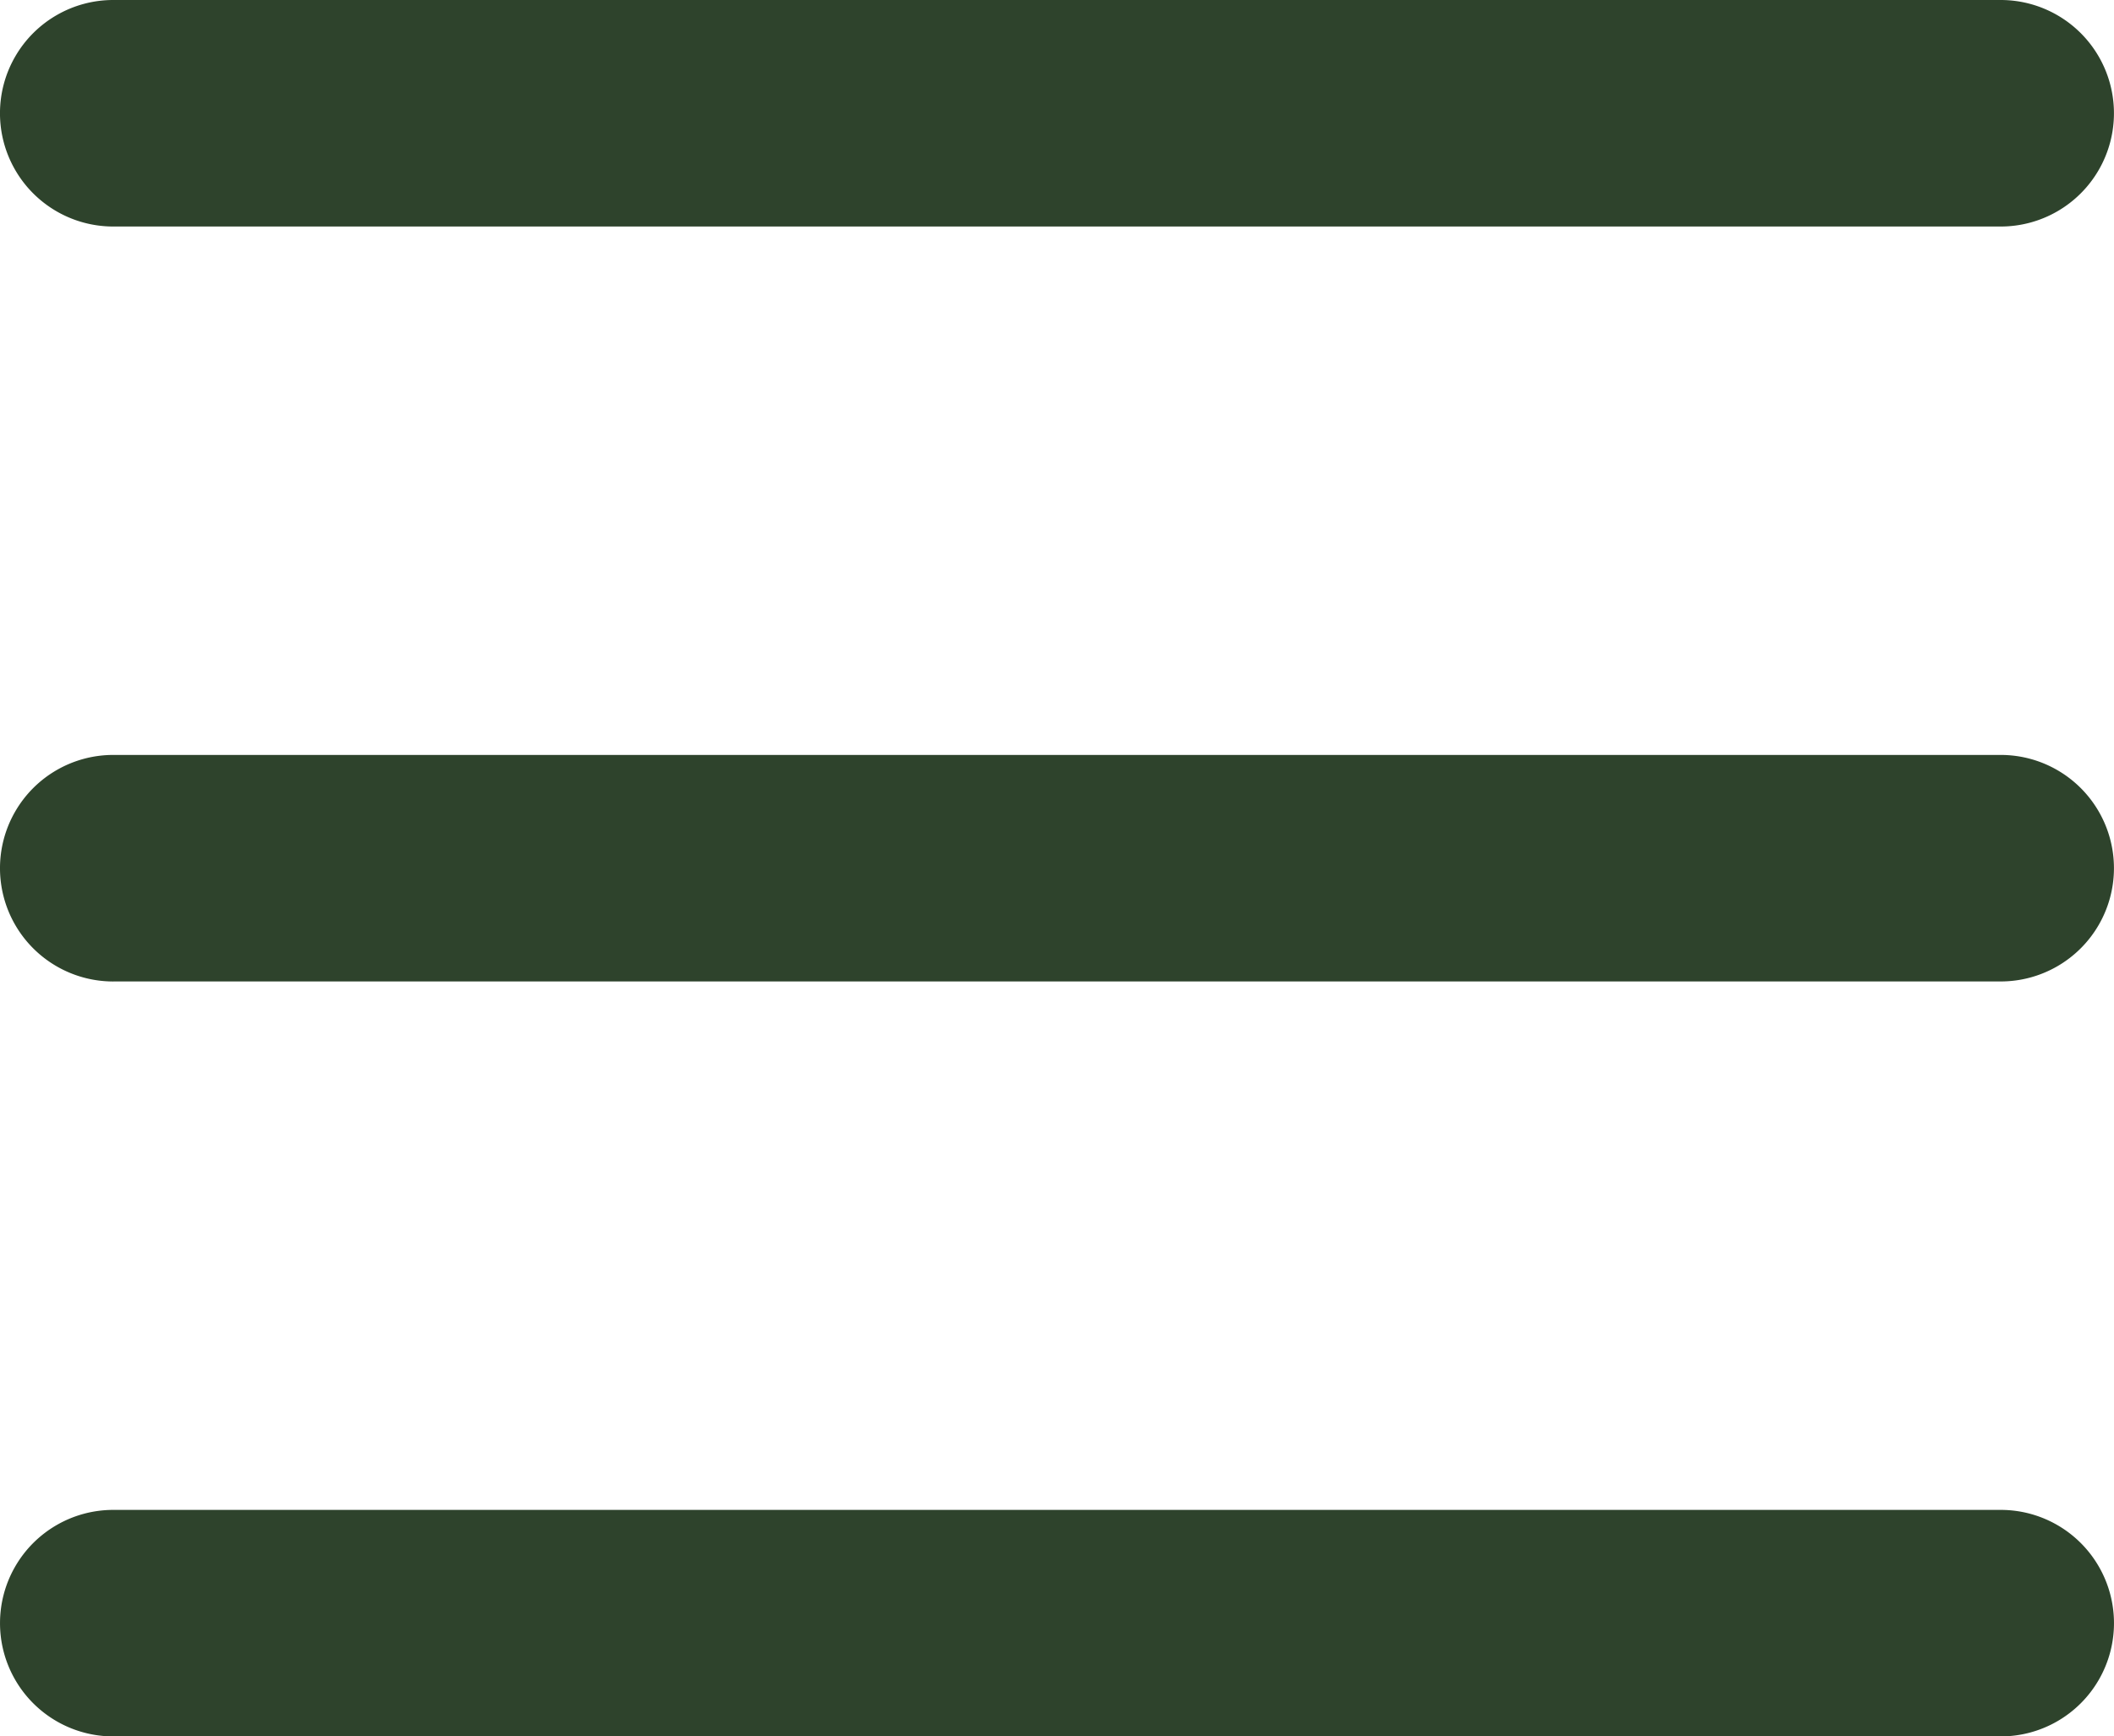 <svg xmlns="http://www.w3.org/2000/svg" width="63.246" height="51.948" viewBox="0 0 63.246 51.948">
  <g id="noun-burger-806722" transform="translate(0 -107.152)">
    <path id="Pfad_153" data-name="Pfad 153" d="M3.388,113.929a3.388,3.388,0,1,1,0-6.777H59.856a3.388,3.388,0,1,1,0,6.777Z" transform="translate(0)" fill="#2e432c"/>
    <path id="Pfad_154" data-name="Pfad 154" d="M3.389,542.477a3.389,3.389,0,0,1,0-6.778H59.856a3.388,3.388,0,0,1,0,6.777H3.388Z" transform="translate(0 -405.961)" fill="#2e432c"/>
    <path id="Pfad_155" data-name="Pfad 155" d="M3.389,971a3.388,3.388,0,1,1,0-6.777H59.857a3.388,3.388,0,1,1,0,6.777Z" transform="translate(0 -811.898)" fill="#2e432c"/>
  </g>
</svg>
